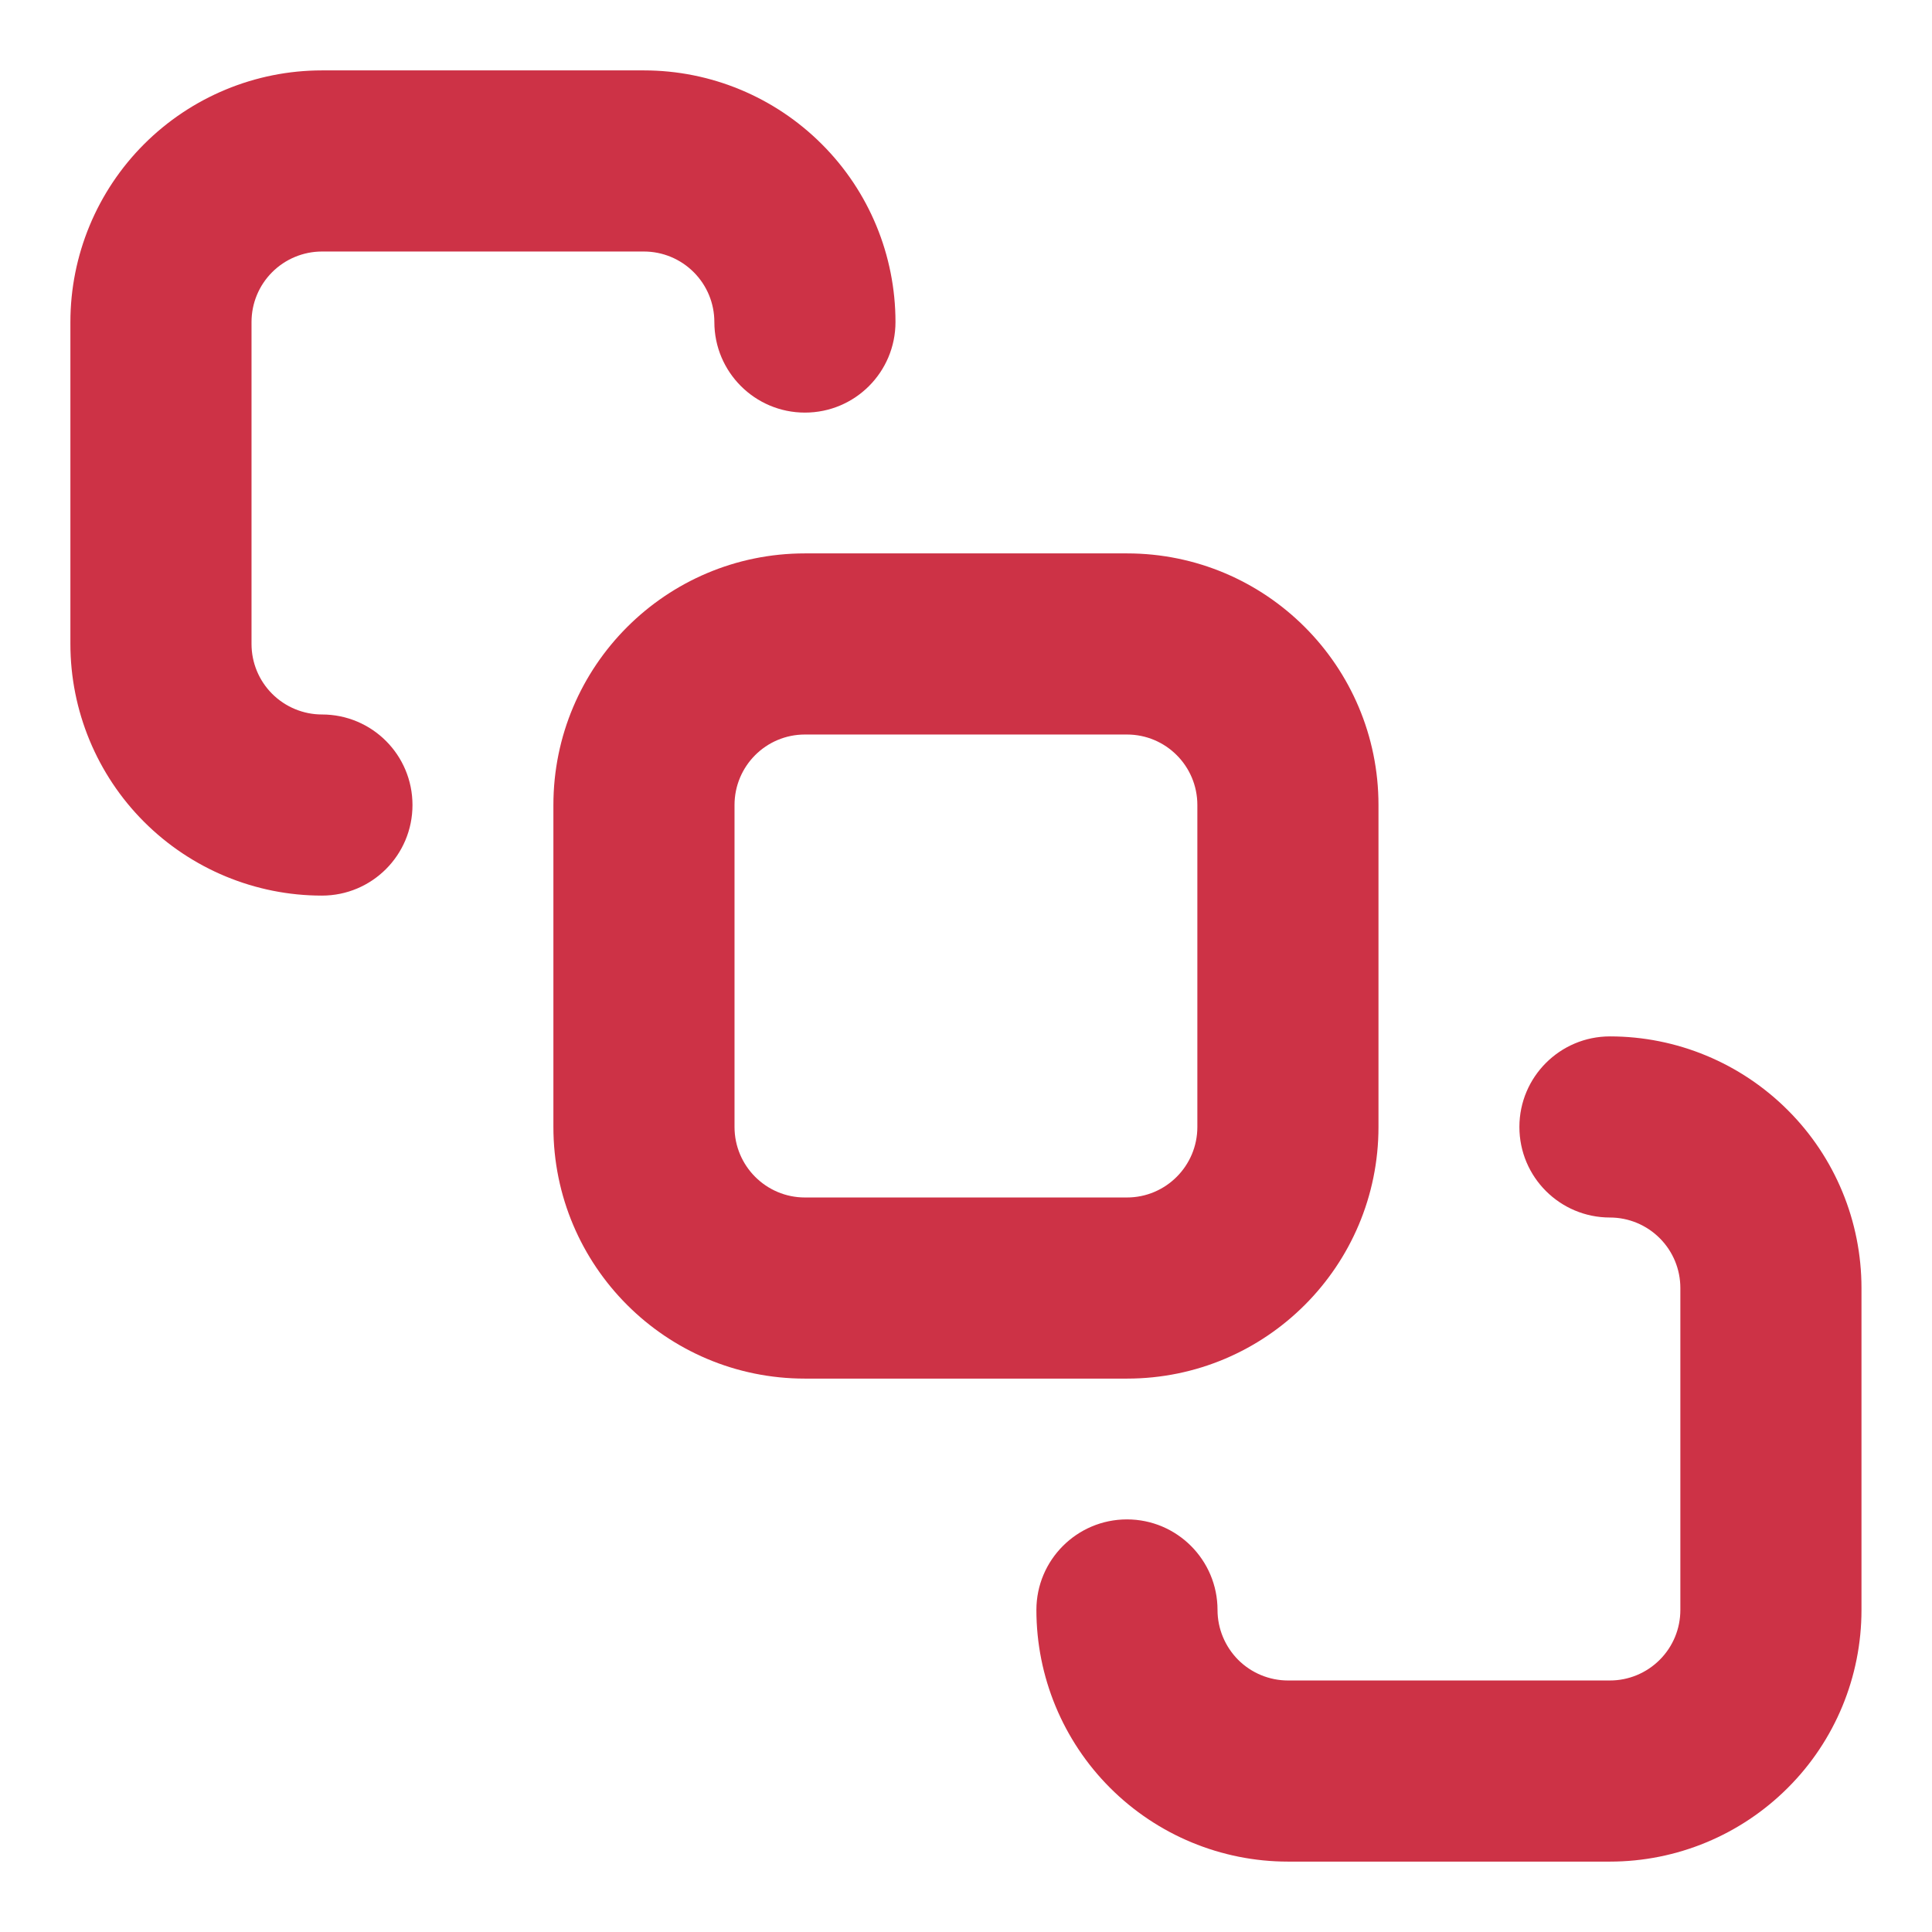 <svg width="16" height="16" viewBox="0 0 16 16" fill="none" xmlns="http://www.w3.org/2000/svg">
<g clip-path="url(#clip0_10694_123293)">
<g clip-path="url(#clip1_10694_123293)">
<path fill-rule="evenodd" clip-rule="evenodd" d="M6.666 6.083C6.344 6.083 6.083 6.344 6.083 6.667V9.333C6.083 9.655 6.344 9.917 6.666 9.917H9.333C9.655 9.917 9.916 9.655 9.916 9.333V6.667C9.916 6.344 9.655 6.083 9.333 6.083H6.666ZM4.583 6.667C4.583 5.516 5.516 4.583 6.666 4.583H9.333C10.484 4.583 11.416 5.516 11.416 6.667V9.333C11.416 10.484 10.484 11.417 9.333 11.417H6.666C5.516 11.417 4.583 10.484 4.583 9.333V6.667Z" fill="#CD3246"/>
<path fill-rule="evenodd" clip-rule="evenodd" d="M2.666 2.083C2.512 2.083 2.363 2.145 2.254 2.254C2.144 2.364 2.083 2.512 2.083 2.667V5.333C2.083 5.488 2.144 5.636 2.254 5.746C2.363 5.855 2.512 5.917 2.666 5.917C3.081 5.917 3.416 6.252 3.416 6.667C3.416 7.081 3.081 7.417 2.666 7.417C2.114 7.417 1.584 7.197 1.193 6.806C0.803 6.416 0.583 5.886 0.583 5.333V2.667C0.583 2.114 0.803 1.584 1.193 1.194C1.584 0.803 2.114 0.583 2.666 0.583H5.333C5.886 0.583 6.415 0.803 6.806 1.194C7.197 1.584 7.416 2.114 7.416 2.667C7.416 3.081 7.081 3.417 6.666 3.417C6.252 3.417 5.916 3.081 5.916 2.667C5.916 2.512 5.855 2.364 5.745 2.254C5.636 2.145 5.488 2.083 5.333 2.083H2.666Z" fill="#CD3246"/>
<path fill-rule="evenodd" clip-rule="evenodd" d="M12.583 9.333C12.583 8.919 12.919 8.583 13.333 8.583C13.886 8.583 14.415 8.803 14.806 9.194C15.197 9.584 15.416 10.114 15.416 10.667V13.333C15.416 13.886 15.197 14.416 14.806 14.806C14.415 15.197 13.886 15.417 13.333 15.417H10.666C10.114 15.417 9.584 15.197 9.193 14.806C8.803 14.416 8.583 13.886 8.583 13.333C8.583 12.919 8.919 12.583 9.333 12.583C9.747 12.583 10.083 12.919 10.083 13.333C10.083 13.488 10.145 13.636 10.254 13.746C10.363 13.855 10.512 13.917 10.666 13.917H13.333C13.488 13.917 13.636 13.855 13.745 13.746C13.855 13.636 13.916 13.488 13.916 13.333V10.667C13.916 10.512 13.855 10.364 13.745 10.254C13.636 10.145 13.488 10.083 13.333 10.083C12.919 10.083 12.583 9.748 12.583 9.333Z" fill="#CD3246"/>
</g>
</g>
<defs>
<clipPath id="clip0_10694_123293">
<rect width="16" height="16" fill="white"/>
</clipPath>
<clipPath id="clip1_10694_123293">
<rect width="16" height="16" fill="white"/>
</clipPath>
</defs>
</svg>
